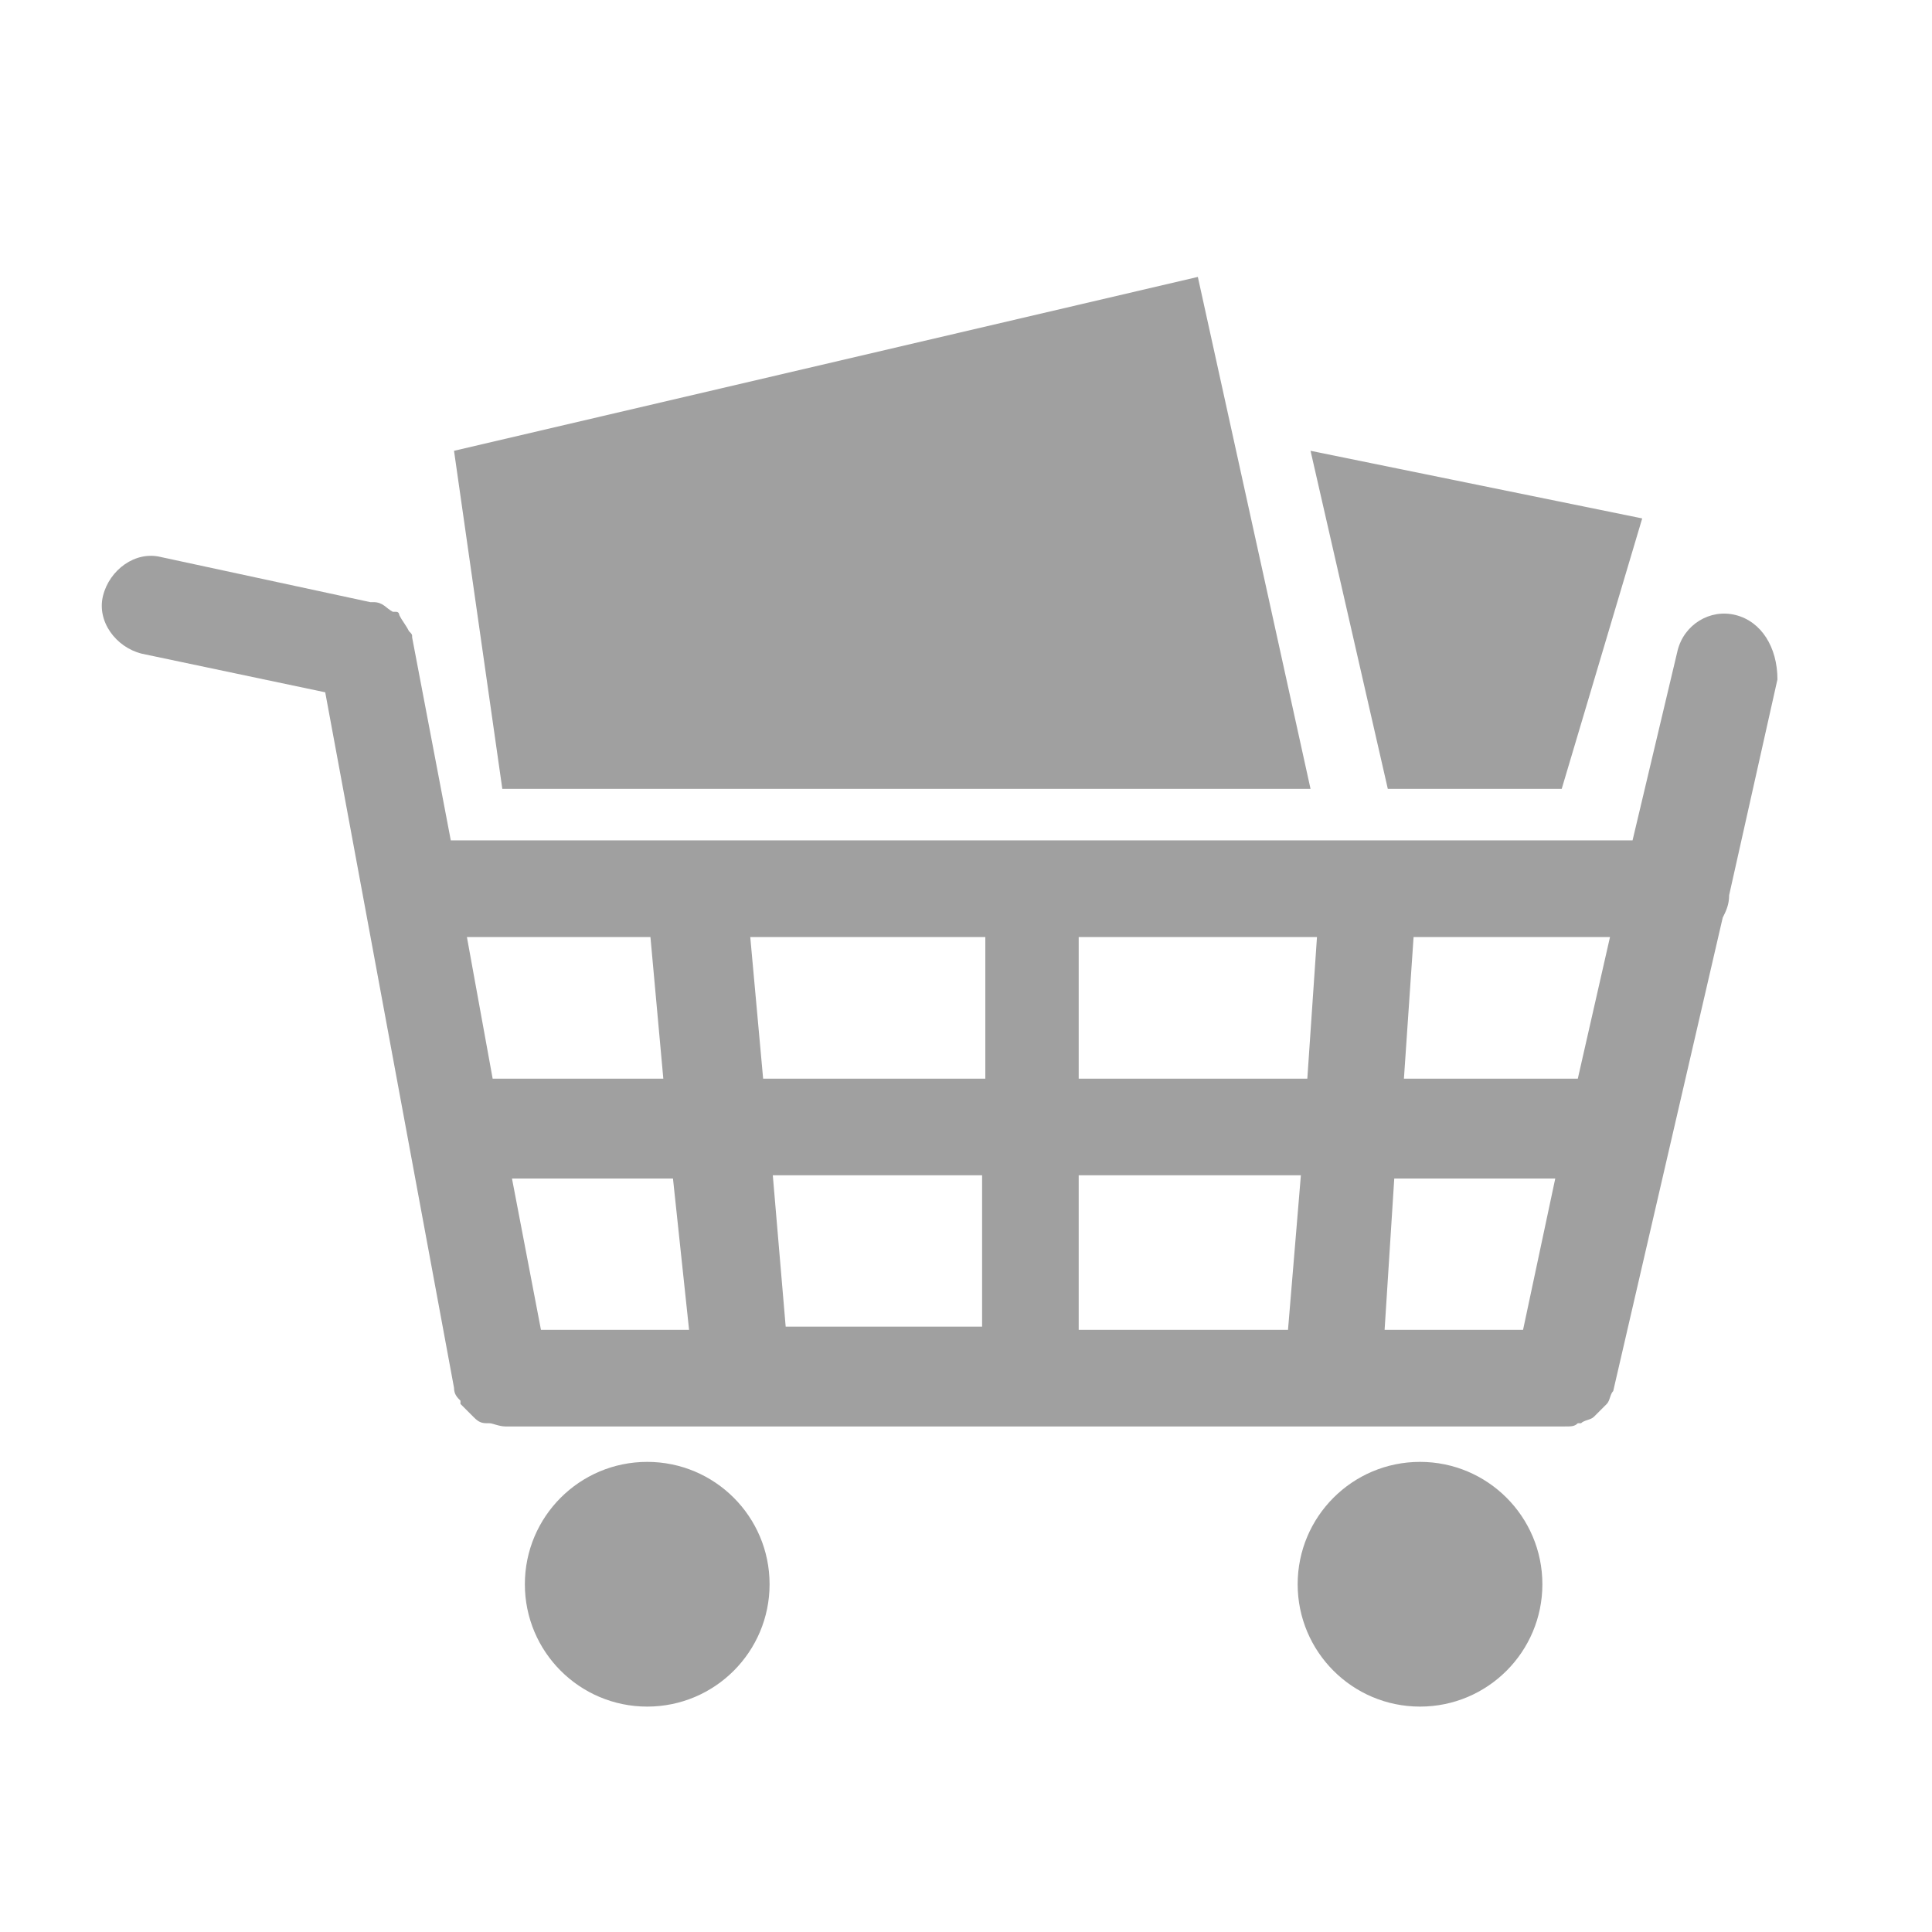 <?xml version="1.0" encoding="UTF-8"?> <!-- Generator: Adobe Illustrator 23.0.4, SVG Export Plug-In . SVG Version: 6.00 Build 0) --> <svg xmlns="http://www.w3.org/2000/svg" xmlns:xlink="http://www.w3.org/1999/xlink" x="0px" y="0px" viewBox="0 0 60 60" style="enable-background:new 0 0 60 60;" xml:space="preserve"> <style type="text/css"> .st0{display:none;} .st1{display:inline;fill:#A0A0A0;} .st2{display:inline;fill:none;stroke:#000000;stroke-width:2;stroke-linecap:round;stroke-miterlimit:10;} .st3{display:inline;} .st4{display:inline;fill:#808080;} .st5{fill:#A0A0A0;} .st6{display:inline;fill:none;stroke:#000000;stroke-width:0.802;stroke-miterlimit:10;} .st7{display:inline;fill:#FFFFFF;} </style> <g id="Manufacturers" class="st0"> <path class="st1" d="M48.5,43.3H11.5c-1.7,0-3.1,1.4-3.1,3.1c0,1.7,1.4,3.1,3.1,3.1h36.9c1.7,0,3.1-1.4,3.1-3.1 C51.6,44.7,50.2,43.3,48.5,43.3z M11.7,48c-0.9,0-1.5-0.7-1.5-1.5c0-0.9,0.7-1.5,1.5-1.5c0.9,0,1.5,0.7,1.5,1.5 C13.2,47.3,12.5,48,11.7,48z M17.7,48c-0.9,0-1.5-0.7-1.5-1.5c0-0.9,0.7-1.5,1.5-1.5c0.9,0,1.5,0.7,1.5,1.5 C19.2,47.3,18.5,48,17.7,48z M23.7,48c-0.9,0-1.5-0.7-1.5-1.5c0-0.9,0.7-1.5,1.5-1.5c0.9,0,1.5,0.7,1.5,1.5 C25.2,47.3,24.5,48,23.7,48z M29.7,48c-0.9,0-1.5-0.7-1.5-1.5c0-0.9,0.7-1.5,1.5-1.5c0.9,0,1.5,0.7,1.5,1.5 C31.2,47.3,30.5,48,29.7,48z M35.7,48c-0.9,0-1.5-0.7-1.5-1.5c0-0.9,0.7-1.5,1.5-1.5c0.9,0,1.5,0.7,1.5,1.5 C37.2,47.3,36.5,48,35.7,48z M41.7,48c-0.9,0-1.5-0.7-1.5-1.5c0-0.9,0.7-1.5,1.5-1.5c0.9,0,1.5,0.7,1.5,1.5 C43.2,47.3,42.5,48,41.7,48z M47.7,48c-0.9,0-1.5-0.7-1.5-1.5c0-0.9,0.7-1.5,1.5-1.5c0.9,0,1.5,0.7,1.5,1.5 C49.2,47.3,48.5,48,47.7,48z"></path> <path class="st1" d="M36.2,13.1V9.4H23.8v3.7h-8v27.8h27.8V13.1H36.2z M25.8,11.4h8.5v4.3h-8.5V11.4z M33.7,32.2L32,30.8l-0.9,0.4 c-0.1,0.1-0.3,0.1-0.4,0.1c-0.4,0-0.8-0.2-0.9-0.6c-0.2-0.5,0-1,0.4-1.2l-0.3-0.3l-1.3,0.5c-0.1,0.1-0.3,0.1-0.4,0.1 c-0.4,0-0.8-0.2-0.9-0.6c-0.2-0.5,0-1.1,0.5-1.3l0.3-0.1l-0.4-0.3l-1.2,0.5c-0.1,0.1-0.3,0.1-0.4,0.1c-0.4,0-0.8-0.2-0.9-0.6 c-0.2-0.5,0-1.1,0.5-1.3l0.2-0.1l-0.1-0.1c-0.7-0.6-1.8-0.5-2.5,0.1c-0.3,0.3-0.9,0.3-1.2,0s-0.3-0.9,0-1.2l5.2-5 c0.3-0.3,0.9-0.3,1.2,0s0.3,0.9,0,1.2l-0.3,0.3c-0.7,0.7-0.7,1.8-0.1,2.5l0.8,1l1.3-0.5c0.5-0.2,1.1,0,1.3,0.5 c0.2,0.5,0,1.1-0.5,1.3l-0.7,0.3l0.3,0.4l1-0.4c0.5-0.2,1.1,0,1.3,0.5c0.2,0.5,0,1.1-0.5,1.3l-0.4,0.2l0.2,0.3l0.9-0.4 c0.5-0.2,1.1,0,1.3,0.5c0.2,0.5,0,1.1-0.5,1.3l-0.3,0.1l1,1.1C36.9,33.7,36.3,34.7,33.7,32.2z"></path> </g> <g id="Advertise" class="st0"> <path class="st3" d="M38.4,48.4L38.4,48.4c-1.3,0-2.4-1.1-2.4-2.4V12.4c0-1.3,1.1-2.4,2.4-2.4h0c1.3,0,2.4,1.1,2.4,2.4V46 C40.7,47.3,39.7,48.4,38.4,48.4z"></path> <path class="st3" d="M56.1,30.7H45.4c-0.8,0-1.5-0.7-1.5-1.5v0c0-0.8,0.7-1.5,1.5-1.5h10.7c0.8,0,1.5,0.7,1.5,1.5v0 C57.6,30,56.9,30.7,56.1,30.7z"></path> <path class="st3" d="M56.3,19.2l-9.9,4c-0.8,0.3-1.6-0.1-1.9-0.8v0c-0.3-0.8,0.1-1.6,0.8-1.9l9.9-4c0.8-0.3,1.6,0.1,1.9,0.8l0,0 C57.4,18.1,57,18.9,56.3,19.2z"></path> <polygon class="st3" points="33.6,13.9 33.6,45.5 16.6,38.3 16.6,21.5 "></polygon> <path class="st3" d="M14,21.6v16.3H5.6c0,0-5.6-8.7,0-16.3C10,21.6,14,21.6,14,21.6z"></path> <polygon class="st3" points="11.4,50 17.1,50 13.5,39.6 7.5,39.6 "></polygon> <path class="st3" d="M56.3,39.2l-9.9-4c-0.8-0.3-1.6,0.1-1.9,0.8v0c-0.3,0.8,0.1,1.6,0.8,1.9l9.9,4c0.8,0.3,1.6-0.1,1.9-0.8h0 C57.4,40.4,57,39.5,56.3,39.2z"></path> </g> <g id="professionals" class="st0"> <path class="st3" d="M31.4,38.1c-7.5,0-13.6-6.7-13.6-14.9S23.9,8.2,31.4,8.2S45,14.9,45,23.1S38.9,38.1,31.4,38.1z M31.4,11.7 c-5.6,0-10.1,5.1-10.1,11.4s4.6,11.4,10.1,11.4c5.6,0,10.1-5.1,10.1-11.4S37,11.7,31.4,11.7z"></path> <path class="st3" d="M31.4,50.8V37.9c0,0-3.3-0.6-2.3,2.1c0.7,1.8,0.3,4.7-2,6.1c-1.7-2.7-2.6-5-3.2-11.4c-3-3.3-3-2.3-3-2.3 s-9.8,1.7-10.7,9.1c-0.8,7.5,0.5,7.5,5.7,8.3C21.2,50.8,31.4,50.8,31.4,50.8z"></path> <path class="st3" d="M31.4,50.8V37.9c0,0,3-0.7,2.3,2.1c-0.5,1.9-0.3,4.7,2,6.1c1.7-2.7,2.6-5,3.2-11.4c3-3.3,3-2.3,3-2.3 s9.8,1.7,10.7,9.1s-0.5,7.5-5.7,8.3C41.6,50.8,31.4,50.8,31.4,50.8z"></path> <path d="M7.7,35.6c-5.4,0-9.8-4.9-9.8-10.8c0-6,4.4-10.8,9.8-10.8c5.4,0,9.8,4.9,9.8,10.8C17.5,30.7,13.1,35.6,7.7,35.6z M7.7,16.4 c-4,0-7.3,3.7-7.3,8.3c0,4.6,3.3,8.3,7.3,8.3c4,0,7.3-3.7,7.3-8.3C15,20.1,11.7,16.4,7.7,16.4z"></path> </g> <g id="Advice" class="st0"> <path class="st3" d="M30,6.4L12.4,17.3v20l27.5,16.6V41.7l7.7-4.5V17.3L30,6.4z M44.3,35.2L37,39.8l-0.1,8.3L15.5,35.2V19.2 L30,10.2l14.3,8.9V35.2z"></path> <path class="st3" d="M30,15.1l-9.9,5.7v14.1H28v-5.5h3.7v5.5h8.2V20.7L30,15.1z M31.4,26.6h-3.1v-2.8h3.1V26.6z"></path> </g> <g id="messages" class="st0"> <path class="st3" d="M60,11.2H0l21.9,19.9c0,0,7.1,8.1,16.3,0S60,11.2,60,11.2z"></path> <path class="st3" d="M60,49.6H0l23-13.9c0,0,7,5.6,13.8,0C49,42.7,60,49.6,60,49.6z"></path> <polygon class="st3" points="60,14.8 60,46.9 38.6,34.7 "></polygon> <polygon class="st3" points="0,14.8 0,46.9 21.4,34.7 "></polygon> </g> <g id="Search" class="st0"> <path class="st3" d="M21.7,42.6C12.5,42.6,5,35.1,5,25.9S12.5,9.2,21.7,9.2c9.2,0,16.7,7.5,16.7,16.7S30.9,42.6,21.7,42.6z M21.7,12.8c-7.3,0-13.2,5.9-13.2,13.2c0,7.3,5.9,13.2,13.2,13.2c7.3,0,13.2-5.9,13.2-13.2C34.9,18.7,29,12.8,21.7,12.8z"></path> <path class="st3" d="M53,50c-0.3,0-0.7-0.1-1-0.3L32.8,36.1c-0.8-0.6-1-1.7-0.4-2.4c0.6-0.8,1.6-1,2.4-0.4L54,46.8 c0.8,0.6,1,1.7,0.4,2.4C54.1,49.7,53.6,50,53,50z"></path> </g> <g id="wikibuild" class="st0"> <path class="st3" d="M-1.2,27.9c0-0.8,0.7-1.9,1.8-1.9c1.3,0,1.9,0.7,2.1,1.8l2.1,12H5l3.5-12.3c0.3-0.9,1.1-1.5,2.1-1.5 s1.8,0.6,2.1,1.5l3.4,12.3h0.1l2.2-12c0.2-1.1,0.9-1.8,2.1-1.8c1.2,0,1.9,1.1,1.9,1.9c0,0.4,0,0.5-0.1,0.9l-3.3,14.8 c-0.3,1.1-1.1,2-2.6,2c-1.3,0-2.3-0.8-2.6-1.8l-3.1-9.8h-0.1l-3.1,9.8c-0.3,1-1.3,1.8-2.6,1.8c-1.5,0-2.4-0.9-2.6-2l-3.2-14.8"></path> <path class="st3" d="M28.2,28.2c0,1.3-1,2.3-2.3,2.3c-1.2,0-2.3-1.1-2.3-2.3c0-1.2,1.1-2.2,2.3-2.2C27.1,26,28.2,27,28.2,28.2z M23.9,33.8c0-1.2,0.8-2,2-2c1.2,0,2,0.8,2,2v9.7c0,1.2-0.8,2-2,2c-1.2,0-2-0.8-2-2V33.8z"></path> <path class="st3" d="M30.2,27.9c0-1.2,0.8-2,2-2c1.2,0,2,0.8,2,2v9l4.4-4.4c0.7-0.6,1.2-0.8,1.8-0.8c1,0,1.7,0.8,1.7,1.6 c0,0.5-0.1,0.8-0.7,1.5L38.1,38l4.4,4.7c0.4,0.4,0.5,0.8,0.5,1.2c0,1-0.8,1.7-1.9,1.7c-0.7,0-1.3-0.4-1.9-1.1l-4.9-5.5h-0.1v4.4 c0,1.2-0.8,2-2,2c-1.2,0-2-0.8-2-2V27.9z"></path> <path class="st3" d="M48.4,28.2c0,1.3-1,2.3-2.3,2.3c-1.2,0-2.3-1.1-2.3-2.3c0-1.2,1.1-2.2,2.3-2.2C47.4,26,48.4,27,48.4,28.2z M44.1,33.8c0-1.2,0.8-2,2-2c1.2,0,2,0.8,2,2v9.7c0,1.2-0.8,2-2,2c-1.2,0-2-0.8-2-2V33.8z"></path> <g class="st3"> <path d="M51.9,16.2c-0.9,0-1.3,0.9-1.3,1.7c0,0.8,0.4,1.7,1.3,1.7c0.9,0,1.3-0.9,1.3-1.8C53.3,17,52.8,16.2,51.9,16.2z"></path> <path d="M32.9,17.5h-1.3v2h1.4c0.6,0,1.1-0.4,1.1-1C34.2,17.9,33.7,17.5,32.9,17.5z"></path> <path d="M33.5,15c0-0.6-0.4-0.8-1-0.8h-0.9V16h0.9C33.2,16,33.5,15.6,33.5,15z"></path> <path d="M54.4,10.1H30.3c-2.6,0-4.7,2.1-4.7,4.7v4.4c0,2.6,2.1,4.7,4.7,4.7h1.9c3.2,0,3.8,2.6,3.8,3.6c0,0,0,1.2,0,1.2 c0,0.3,0,0.6,0,0.9v3.1l6.1-5.9c0,0,2.6-2.9,5.7-2.9h6.7c2.6,0,4.7-2.1,4.7-4.7v-4.4C59.1,12.2,57,10.1,54.4,10.1z M33.3,21.1 h-2.4c-0.5,0-0.9-0.3-0.9-0.9v-6.7c0-0.6,0.4-0.9,0.9-0.9h2.3c1.2,0,2.2,0.8,2.2,2.1c0,0.8-0.3,1.4-1.1,1.7v0c1,0.1,1.8,1,1.8,2 C36,20.2,34.9,21.1,33.3,21.1z M42.4,18.7c0,1.5-1,2.5-2.8,2.5c-1.8,0-2.8-1-2.8-2.5v-3.1c0-0.6,0.4-0.9,0.9-0.9s0.9,0.4,0.9,0.9 v3c0,0.7,0.5,1.1,1.1,1.1c0.6,0,1.1-0.4,1.1-1.1v-3c0-0.6,0.4-0.9,0.9-0.9c0.5,0,0.9,0.4,0.9,0.9V18.7z M45.2,20.2 c0,0.6-0.4,0.9-0.9,0.9c-0.5,0-0.9-0.4-0.9-0.9v-4.6c0-0.6,0.4-0.9,0.9-0.9c0.5,0,0.9,0.4,0.9,0.9V20.2z M44.4,14.1 c-0.5,0-1-0.5-1-1c0-0.5,0.5-0.9,1-0.9c0.5,0,1,0.4,1,0.9C45.3,13.6,44.9,14.1,44.4,14.1z M48,20.2c0,0.6-0.4,0.9-0.9,0.9 c-0.5,0-0.9-0.4-0.9-0.9v-7.3c0-0.6,0.4-0.9,0.9-0.9c0.5,0,0.9,0.4,0.9,0.9V20.2z M55,20.2c0,0.6-0.4,0.9-0.9,0.9 c-0.5,0-0.7-0.3-0.9-0.7c-0.3,0.5-1,0.8-1.6,0.8c-1.7,0-2.8-1.6-2.8-3.2c0-1.7,0.9-3.4,2.8-3.4c0.6,0,1.2,0.2,1.6,0.6v-2.3 c0-0.6,0.4-0.9,0.9-0.9c0.5,0,0.9,0.4,0.9,0.9V20.2z"></path> </g> <path class="st4" d="M43.8,47.3c0,0.2-0.1,0.3-0.3,0.3c-0.2,0-0.3-0.2-0.3-0.3c0-0.2,0.2-0.3,0.3-0.3 C43.6,46.9,43.8,47.1,43.8,47.3z"></path> </g> <g id="groups" class="st0"> <path class="st3" d="M31.4,38.1c-7.5,0-13.6-6.7-13.6-14.9S23.9,8.2,31.4,8.2S45,14.9,45,23.1S38.9,38.1,31.4,38.1z M31.4,11.7 c-5.6,0-10.1,5.1-10.1,11.4s4.6,11.4,10.1,11.4c5.6,0,10.1-5.1,10.1-11.4S37,11.7,31.4,11.7z"></path> <path class="st3" d="M31.4,50.8V37.9c0,0-3.3-0.6-2.3,2.1c0.7,1.8,0.3,4.7-2,6.1c-1.7-2.7-2.6-5-3.2-11.4c-3-3.3-3-2.3-3-2.3 s-9.8,1.7-10.7,9.1c-0.8,7.5,0.5,7.5,5.7,8.3C21.2,50.8,31.4,50.8,31.4,50.8z"></path> <path class="st3" d="M31.4,50.8V37.9c0,0,3-0.7,2.3,2.1c-0.5,1.9-0.3,4.7,2,6.1c1.7-2.7,2.6-5,3.2-11.4c3-3.3,3-2.3,3-2.3 s9.8,1.7,10.7,9.1s-0.5,7.5-5.7,8.3C41.6,50.8,31.4,50.8,31.4,50.8z"></path> <path class="st3" d="M53.9,35.6c-5.4,0-9.8-4.9-9.8-10.8c0-6,4.4-10.8,9.8-10.8c5.4,0,9.8,4.9,9.8,10.8 C63.7,30.7,59.3,35.6,53.9,35.6z M53.9,16.4c-4,0-7.3,3.7-7.3,8.3c0,4.6,3.3,8.3,7.3,8.3c4,0,7.3-3.7,7.3-8.3 C61.2,20.1,57.9,16.4,53.9,16.4z"></path> <path d="M7.7,35.6c-5.4,0-9.8-4.9-9.8-10.8c0-6,4.4-10.8,9.8-10.8c5.4,0,9.8,4.9,9.8,10.8C17.5,30.7,13.1,35.6,7.7,35.6z M7.7,16.4 c-4,0-7.3,3.7-7.3,8.3c0,4.6,3.3,8.3,7.3,8.3c4,0,7.3-3.7,7.3-8.3C15,20.1,11.7,16.4,7.7,16.4z"></path> <path class="st3" d="M8.3,46.1c0,0-1.1-8.5,4.4-11.6c-9.8,0-8.8-0.4-8.8-0.4s-11.7-1.3-10.7,9.6C-3.8,45.1-2.2,46.2,8.3,46.1z"></path> <path class="st3" d="M54.6,46.1c0,0,0.9-9.1-4.9-11.6c0.4,0.2,2.1,0.5,2.5,0.5c8.3-0.1,5.7-1.3,5.7-1.3s13.2-1,12.3,9.9 C67.2,45.1,65.2,46.2,54.6,46.1z"></path> <path class="st3" d="M-2.5,22.2c0,0,2.2,2.6,10.6,2.6s10.6-2.6,10.6-2.6s-0.9-6.3-6-7.9c-0.7-0.2-1.4-0.3-2.2-0.4 c-0.4,6-0.4,6-0.4,6s-1.9,2-3.9,0c-0.6-6-0.6-6-0.6-6S-0.2,13-2.5,22.2z"></path> <path class="st3" d="M17.7,21.8c0,0,2.1,13.7-10,13.7C-2.7,35.6-2.5,24-1.4,21.8C0.5,23.1,1,23.1,1,23.1s-0.9,9.9,6.7,9.9 c8.3,0,7.5-9.1,7.2-9.9C16.1,22.6,17.7,21.8,17.7,21.8z"></path> <path class="st3" d="M8.1,11.7c0,0,2.6,0,2.4,2.2c2.6,0.5,2.6,0.5,2.6,0.5s0.1-5.1-5.1-5.1C8.1,10.5,8.1,11.7,8.1,11.7z"></path> <path class="st3" d="M8.1,11.7c0,0-2.6,0-2.4,2.2C3,14.4,3,14.4,3,14.4S2.9,9.3,8.1,9.3C8.1,10.5,8.1,11.7,8.1,11.7z"></path> </g> <g id="notifications" class="st0"> <path class="st3" d="M30,8.4c0,0-14.9-0.9-14.9,17.2c0,6.9-1.2,9.5-1.2,9.5s-0.7,3-4.4,3.1c-3.7,0.1-3,3.5-3,3.5s-0.7,2.5,3.1,2.6 s20.4,0,20.4,0V8.4z"></path> <path class="st3" d="M30,8.4c0,0,14.9-1.1,14.9,17.2c0,6.9,1.2,9.5,1.2,9.5s0.7,3,4.4,3.1c3.7,0.1,3,3.5,3,3.5s0.7,2.5-3.1,2.6 s-20.4,0-20.4,0V8.4z"></path> <path class="st3" d="M30,51.6v-5.5h-8.4C21.6,46.1,22.2,51.6,30,51.6z"></path> <path class="st3" d="M30,51.6v-5.5h8.4C38.4,46.1,37.8,51.6,30,51.6z"></path> </g> <g id="news" class="st0"> <rect x="6.7" y="17" class="st3" width="20.9" height="17.6"></rect> <rect x="6.7" y="38.5" class="st3" width="20.9" height="4.1"></rect> <rect x="32.3" y="38.5" class="st3" width="20.9" height="4.1"></rect> <rect x="32.3" y="31.4" class="st3" width="20.9" height="4.1"></rect> <rect x="32.3" y="17.4" class="st3" width="20.9" height="4.1"></rect> <path class="st3" d="M54.4,50.2H5.6c-3.2,0-5.8-2.6-5.8-5.8V15.6c0-3.2,2.6-5.8,5.8-5.8h48.8c3.2,0,5.8,2.6,5.8,5.8v28.8 C60.2,47.6,57.6,50.2,54.4,50.2z M5.6,13.2c-1.3,0-2.3,1.1-2.3,2.3v28.8c0,1.3,1.1,2.3,2.3,2.3h48.8c1.3,0,2.3-1.1,2.3-2.3V15.6 c0-1.3-1.1-2.3-2.3-2.3H5.6z"></path> <rect x="32.3" y="23.7" class="st3" width="20.9" height="4.1"></rect> </g> <g id="contractors" class="st0"> <path class="st3" d="M48.8,28l-1.9-0.9c-0.4-2.6-1.1-5-2.1-7.2c-0.7-2-1.8-4.1-3.7-5.5c-1.3-1.4-2.7-2.5-4.2-3.4 c-0.6-2.3-2.9-3.7-7.4-3.7c-4.5,0-6.9,1.4-7.4,3.7c-1.4,0.8-2.8,1.9-4,3.2c-2.2,1.5-3.4,3.9-4.1,6.2c-0.9,2-1.5,4.3-1.9,6.6 L10.2,28v3.6c0.6,0.2,1.1,0.4,1.7,0.6c0.5,11.5,8.2,20.6,17.6,20.6c9.4,0,17.1-9.1,17.6-20.6c0.5-0.2,1.1-0.4,1.6-0.6V28z M24.7,12.8c0-0.1,0-0.2,0-0.2c-0.2-0.9,0.4-1.8,1.4-2c0.2-0.1,0.5-0.1,0.8-0.1c0.1,0,0.1,0,0.2,0c0.2,0,0.4-0.1,0.7-0.1 c0.1,0,0.1,0,0.2,0c0.6,0,1.2-0.1,1.7-0.1c0,0,0,0,0,0c0.3,0,0.5,0,0.7,0c0,0,0.1,0,0.1,0c0.2,0,0.4,0,0.6,0.1c0.1,0,0.1,0,0.2,0 c0.2,0,0.4,0,0.5,0.1c0.1,0,0.1,0,0.2,0c0.2,0,0.3,0.1,0.5,0.1c0,0,0.1,0,0.1,0c0.8,0.2,1.4,1,1.3,1.8c0,0.1,0,0.2,0,0.3 c0,0,0,0,0,0c-0.5,4.2-2.2,13.5-2.2,13.5h-1.9h-2.6c0,0-1.5-8.8-2.2-13.2c0,0,0,0,0,0C24.7,13,24.7,12.9,24.7,12.8z M29.5,49.7 C22,49.7,15.8,42.4,15,33c7.3,1.7,14.5,1.7,14.5,1.7s7.3,0,14.6-1.8C43.3,42.4,37.1,49.7,29.5,49.7z"></path> </g> <g id="Suppliers"> <path class="st5" d="M53.9,19.1c-0.8-0.2-1.6,0.3-1.8,1.1l-1.4,5.9H14l-1.2-6.3c0,0,0,0,0,0c0-0.1,0-0.1-0.1-0.2 c-0.1-0.2-0.2-0.3-0.3-0.5c0,0,0-0.1-0.1-0.1c0,0,0,0-0.1,0c-0.2-0.1-0.3-0.3-0.6-0.3c0,0-0.1,0-0.1,0c0,0,0,0,0,0L5,17.3 c-0.8-0.2-1.6,0.4-1.8,1.2c-0.2,0.8,0.4,1.6,1.2,1.8l5.7,1.2l4,21.6c0,0,0,0,0,0c0,0.2,0.1,0.3,0.2,0.4c0,0,0,0,0,0.1 c0.1,0.1,0.2,0.2,0.3,0.3c0,0,0,0,0.1,0.1c0.1,0.1,0.2,0.2,0.4,0.2c0,0,0,0,0.1,0c0.1,0,0.3,0.1,0.5,0.1c0,0,0,0,0,0c0,0,0,0,0,0 s0,0,0,0h32.9c0,0,0,0,0,0c0,0,0,0,0,0c0,0,0,0,0,0c0.2,0,0.3,0,0.4-0.1c0,0,0,0,0.1,0c0.1-0.1,0.3-0.1,0.4-0.2c0,0,0,0,0.1-0.1 c0.1-0.1,0.2-0.2,0.3-0.3c0,0,0,0,0,0c0.1-0.1,0.1-0.3,0.2-0.4c0,0,0,0,0,0l0,0c0,0,0,0,0,0l3.4-14.7c0.1-0.2,0.2-0.4,0.2-0.7 c0,0,0,0,0,0l1.5-6.7C55.2,20.1,54.7,19.3,53.9,19.1z M49,33.5h-5.4l0.3-4.4H50L49,33.5z M47.3,41.3H43l0.3-4.7h5L47.3,41.3z M16.8,41.3l-0.9-4.7h5l0.5,4.7H16.8z M24,36.5h6.5v4.7h-6.1L24,36.5z M30.5,33.5h-6.8l-0.4-4.4h7.3V33.5z M33.5,29.1h7.4l-0.3,4.4 h-7.1V29.1z M33.5,36.5h6.9L40,41.3h-6.5V36.5z M20.2,29.1l0.4,4.4h-5.3l-0.8-4.4H20.2z"></path> <circle class="st5" cx="20.1" cy="49.2" r="3.8"></circle> <circle class="st5" cx="44.1" cy="49.2" r="3.8"></circle> <polygon class="st5" points="15.6,24.5 40.7,24.5 37.2,8.6 14.1,14 "></polygon> <polygon class="st5" points="43.1,24.5 48.5,24.5 51,16.1 40.7,14 "></polygon> </g> <g id="buildchat" class="st0"> <g class="st3"> <path d="M2.6,27.3H1.2v2.2h1.6c0.7,0,1.2-0.4,1.2-1.1C4,27.8,3.6,27.3,2.6,27.3z"></path> <path d="M23.8,25.8c-1,0-1.5,1-1.5,1.9c0,0.9,0.5,1.9,1.5,1.9c1,0,1.5-1.1,1.5-2C25.3,26.8,24.8,25.8,23.8,25.8z"></path> <path d="M26.6,19H-0.3c-2.9,0-5.2,2.3-5.2,5.2v4.9c0,2.9,2.3,5.2,5.2,5.2h2.1c3.5,0,4.2,2.9,4.2,4c0,0,0,1.3,0,1.3 c0,0.3,0,0.7,0,1v3.4l6.8-6.6c0,0,2.9-3.2,6.3-3.2c2.5,0,5,0,7.4,0c0.4,0,1.2-0.2,1.9-0.4c0.2-0.1-0.4-1.5,0.4-2.3 c-0.1-1.8-0.2-1.8-0.2-2.3c0-1.1,0.4-2.8,3.1-4.3c0-0.5,0-0.3,0-0.8C31.8,21.4,29.4,19,26.6,19z M3,31.3H0.3c-0.6,0-1.1-0.4-1.1-1 v-7.4c0-0.6,0.4-1,1-1h2.5c1.4,0,2.5,0.9,2.5,2.3c0,0.9-0.4,1.5-1.2,1.9v0c1.1,0.2,2,1.1,2,2.2C6.1,30.3,4.8,31.3,3,31.3z M13.2,28.7c0,1.7-1.1,2.8-3.1,2.8c-2,0-3.1-1.1-3.1-2.8v-3.4c0-0.6,0.4-1.1,1-1.1s1,0.4,1,1.1v3.4c0,0.8,0.6,1.2,1.2,1.2 c0.6,0,1.2-0.4,1.2-1.2v-3.4c0-0.6,0.4-1.1,1-1.1c0.6,0,1,0.4,1,1.1V28.7z M16.3,30.3c0,0.6-0.4,1.1-1,1.1c-0.6,0-1-0.4-1-1.1 v-5.1c0-0.6,0.4-1.1,1-1.1c0.6,0,1,0.4,1,1.1V30.3z M15.4,23.5c-0.6,0-1.1-0.5-1.1-1.1c0-0.5,0.5-1,1.1-1c0.6,0,1.1,0.5,1.1,1 C16.5,23,16,23.5,15.4,23.5z M19.5,30.3c0,0.6-0.4,1.1-1,1.1c-0.6,0-1-0.4-1-1.1v-8.1c0-0.6,0.4-1.1,1-1.1c0.6,0,1,0.4,1,1.1V30.3 z M27.2,30.3c0,0.6-0.4,1.1-1,1.1c-0.5,0-0.8-0.3-1-0.8c-0.4,0.6-1.1,0.9-1.7,0.9c-1.9,0-3.1-1.8-3.1-3.6c0-1.9,1-3.8,3.1-3.8 c0.7,0,1.3,0.2,1.8,0.7v-2.6c0-0.6,0.4-1.1,1-1.1c0.6,0,1,0.4,1,1.1V30.3z"></path> <path d="M3.3,24.6c0-0.6-0.5-0.9-1.1-0.9h-1v2h1C2.9,25.6,3.3,25.2,3.3,24.6z"></path> </g> <path class="st6" d="M47.6,42.8l6.8,6.6V46c0-0.3,0-0.7,0-1c0,0,0-1.3,0-1.3c0-1.1,0.7-4,4.2-4h2.1c2.9,0,5.2-2.3,5.2-5.2v-4.9 c0-2.9-2.3-5.2-5.2-5.2H33.9c-2.9,0-5.2,2.3-5.2,5.2v4.9c0,2.9,2.3,5.2,5.2,5.2h7.4C44.8,39.6,47.6,42.8,47.6,42.8z"></path> <g class="st3"> <path d="M37.4,27.9c0.7,0,1.3,0.1,1.8,0.4c0.5,0.2,0.7,0.6,0.7,0.9c0,0.2-0.1,0.4-0.2,0.6S39.3,30,39.1,30c-0.1,0-0.2,0-0.4-0.1 c-0.1,0-0.3-0.1-0.5-0.2c-0.2-0.1-0.5-0.1-0.9-0.1c-0.6,0-1.1,0.2-1.5,0.7c-0.4,0.5-0.6,1.1-0.6,1.8c0,0.8,0.2,1.4,0.6,1.8 s0.9,0.7,1.5,0.7c0.4,0,0.8-0.1,1.1-0.2l0.3-0.1c0.1-0.1,0.2-0.1,0.4-0.1c0.2,0,0.4,0.1,0.6,0.2c0.1,0.2,0.2,0.4,0.2,0.6 c0,0.4-0.3,0.7-0.8,1s-1.1,0.4-1.9,0.4c-1.2,0-2.2-0.4-2.9-1.2c-0.8-0.8-1.1-1.8-1.1-3.1c0-1.3,0.4-2.3,1.2-3.1 C35.2,28.3,36.2,27.9,37.4,27.9z"></path> <path d="M42.5,35.5c0,0.3-0.1,0.5-0.3,0.7c-0.2,0.2-0.4,0.3-0.7,0.3c-0.3,0-0.5-0.1-0.7-0.3c-0.2-0.2-0.3-0.4-0.3-0.7v-6.6 c0-0.3,0.1-0.5,0.3-0.7s0.4-0.3,0.7-0.3c0.3,0,0.5,0.1,0.7,0.3c0.2,0.2,0.3,0.4,0.3,0.7v2.3H46v-2.3c0-0.3,0.1-0.5,0.3-0.7 c0.2-0.2,0.4-0.3,0.7-0.3c0.3,0,0.5,0.1,0.7,0.3c0.2,0.2,0.3,0.4,0.3,0.7v6.6c0,0.3-0.1,0.5-0.3,0.7c-0.2,0.2-0.4,0.3-0.7,0.3 c-0.3,0-0.5-0.1-0.7-0.3C46.1,36,46,35.7,46,35.5v-2.6h-3.5V35.5z"></path> <path d="M50.2,35.8c-0.1,0.4-0.4,0.6-0.9,0.6c-0.3,0-0.5-0.1-0.6-0.3c-0.2-0.2-0.3-0.4-0.3-0.6c0-0.2,0-0.3,0.1-0.5l2.3-6.1 c0.3-0.7,0.7-1,1.4-1c0.6,0,1.1,0.3,1.3,1l2.3,6.1c0,0.1,0.1,0.2,0.1,0.3c0,0.1,0,0.2,0,0.3c0,0.2-0.1,0.4-0.3,0.6 c-0.2,0.2-0.4,0.2-0.6,0.2c-0.4,0-0.7-0.2-0.8-0.6l-0.3-1.1h-3.2L50.2,35.8z M51,33.1l2.1,0l-1-3.2L51,33.1z"></path> <path d="M56.4,29.7c-0.2,0-0.4-0.1-0.6-0.2c-0.2-0.2-0.2-0.4-0.2-0.6c0-0.2,0.1-0.4,0.2-0.6s0.4-0.2,0.6-0.2h4.3 c0.2,0,0.4,0.1,0.6,0.2c0.2,0.2,0.2,0.4,0.2,0.6c0,0.2-0.1,0.4-0.2,0.6c-0.2,0.2-0.4,0.2-0.6,0.2h-1.2v5.8c0,0.3-0.1,0.5-0.3,0.7 c-0.2,0.2-0.4,0.3-0.6,0.3c-0.3,0-0.5-0.1-0.7-0.3c-0.2-0.2-0.3-0.4-0.3-0.7v-5.8H56.4z"></path> </g> </g> <g id="myAccount" class="st0"> <path class="st3" d="M51.1,42.1c-0.8-6.9-9.2-8.8-10.5-9.1c1.9-2.6,3.1-5.8,3.1-9.4c0-8.2-6.1-14.9-13.6-14.9s-13.6,6.7-13.6,14.9 c0,3.6,1.1,6.8,3.1,9.4c-1.3,0.3-9.7,2.2-10.5,9.1c-0.8,7.5,0.5,7.5,5.7,8.3c5.2,0.8,15.4,0.8,15.4,0.8s10.2,0,15.4-0.8 C50.6,49.6,51.9,49.6,51.1,42.1z M30,12.2c5.6,0,10.1,5.1,10.1,11.4S35.6,35,30,35c-5.6,0-10.1-5.1-10.1-11.4S24.4,12.2,30,12.2z"></path> </g> <g id="NEWContractor" class="st0"> <g class="st3"> <path d="M42.3,33.2c-0.2-0.1-0.6-0.4-1.3-0.7L39.4,45h7.5c0.1-1,0.1-1.8,0.1-2.3C41.7,43.4,42.3,33.2,42.3,33.2z"></path> <path d="M28.3,51.5c8.7,0.1,12.4,0,18.3,0c0.1-1,0.2-2.7,0.3-4.3H28.3V51.5z"></path> <path d="M23.6,33.4c1.8,1.5,3.9,2.4,6.2,2.4c2.4,0,4.6-1,6.4-2.6c-2.2,4.7-6.1,8.6-7.2,9.6c-0.4,0.4-0.7,0.8-0.7,1.3v1h9l1.6-13.3 c-0.2-0.1-0.8,0-1.3,0c1.8-2.2,2.9-5.3,3.1-8.6c0.3-0.1,0.7-0.2,1-0.3v-2.2L40.5,20c-0.2-1.6-0.7-3.1-1.3-4.4 c-0.4-1.2-1.1-2.5-2.3-3.4c-0.8-0.8-1.6-1.5-2.6-2.1c-0.4-1.4-1.8-2.3-4.6-2.3c-2.8,0-4.2,0.9-4.6,2.3c-0.9,0.5-1.7,1.2-2.4,1.9 c-1.3,0.9-2.1,2.4-2.5,3.8c-0.6,1.3-0.9,2.6-1.2,4.1l-1.2,0.6v2.2c0.3,0.1,0.7,0.2,1,0.4c0.2,3.4,1.3,6.4,3.1,8.6 c-0.5,0-0.9-0.1-1.1-0.1L22.5,45h4.7l0-1.2c-0.1-0.5,0.5-1.2,0.8-1.6l1-1.1C27.2,39.3,25,36.4,23.6,33.4z M27.6,9.9 c0.2,0,0.3-0.1,0.5-0.1c0,0,0.1,0,0.1,0c0.1,0,0.3,0,0.4,0c0,0,0.1,0,0.1,0c0.4,0,0.7,0,1.1,0c0,0,0,0,0,0c0.2,0,0.3,0,0.5,0 c0,0,0,0,0.1,0c0.1,0,0.3,0,0.4,0c0,0,0.1,0,0.1,0c0.1,0,0.2,0,0.3,0c0,0,0.1,0,0.1,0c0.1,0,0.2,0,0.3,0.1c0,0,0.1,0,0.1,0 c0.5,0.1,0.8,0.6,0.8,1.1c0,0.1,0,0.1,0,0.2c0,0,0,0,0,0c-0.3,2.6-1.4,8.3-1.4,8.3h-1.2h-1.6c0,0-0.9-5.4-1.4-8.1c0,0,0,0,0,0 c0-0.1,0-0.1,0-0.2c0,0,0-0.1,0-0.2C26.6,10.5,27,10,27.6,9.9z M20.8,23.6c4.5,1.1,8.9,1.1,8.9,1.1s4.5,0,9-1.1 c-0.5,5.8-4.3,10.3-9,10.3C25.1,33.9,21.3,29.4,20.8,23.6z"></path> <path d="M18.7,32.5c-0.7,0.4-1.1,0.7-1.3,0.7c0,0,0.6,10.2-4.7,9.5c0,0.5,0,1.3,0.1,2.3h7.5L18.7,32.5z"></path> <path d="M13.2,51.5c5.8,0,5.3,0.1,14.1,0v-4.3l-14.4,0C13,48.9,13.1,50.5,13.2,51.5z"></path> </g> </g> <g id="NEWProfessional" class="st0"> <path class="st1" d="M35.4,17.1l-0.9-0.4c-0.2-1.3-0.5-2.5-1.1-3.6c-0.3-1-0.9-2-1.8-2.8c-0.6-0.7-1.3-1.3-2.1-1.7 c-0.3-1.1-1.5-1.8-3.7-1.8c-2.3,0-3.4,0.7-3.7,1.9c-0.7,0.4-1.4,0.9-2,1.6c-1.1,0.8-1.7,2-2,3.1c-0.4,1-0.8,2.1-0.9,3.3l-1,0.5v1.8 c0.3,0.1,0.6,0.2,0.9,0.3c0.3,5.7,4.1,10.3,8.8,10.3c4.7,0,8.6-4.6,8.8-10.3c0.3-0.1,0.5-0.2,0.8-0.3V17.1z M23.3,9.5 c0,0,0-0.1,0-0.1c-0.1-0.5,0.2-0.9,0.7-1c0.1,0,0.3,0,0.4-0.1c0,0,0.1,0,0.1,0c0.1,0,0.2,0,0.3,0c0,0,0.1,0,0.1,0 c0.3,0,0.6,0,0.9,0c0,0,0,0,0,0c0.1,0,0.3,0,0.4,0c0,0,0,0,0.1,0c0.1,0,0.2,0,0.3,0c0,0,0.1,0,0.1,0c0.1,0,0.2,0,0.3,0 c0,0,0.1,0,0.1,0c0.1,0,0.2,0,0.2,0c0,0,0.1,0,0.1,0c0.4,0.1,0.7,0.5,0.6,0.9c0,0.1,0,0.1,0,0.2c0,0,0,0,0,0 c-0.3,2.1-1.1,6.8-1.1,6.8h-1h-1.3c0,0-0.7-4.4-1.1-6.6c0,0,0,0,0,0C23.3,9.6,23.3,9.5,23.3,9.5z M25.8,28c-3.8,0-6.9-3.7-7.3-8.4 c3.6,0.9,7.3,0.9,7.3,0.9s3.7,0,7.3-0.9C32.6,24.3,29.5,28,25.8,28z"></path> <path class="st1" d="M56.4,30.8l-0.1-0.2c-0.8-2-2.8-3.4-4.9-3.5c-0.1,0-0.2-0.2-0.2-0.3l0.5-1.1c0-0.1,0-0.1,0-0.2 c-1.3-2.1-3.7-3.2-6.2-2.7l0,0c-0.1,0-0.1,0.1-0.1,0.1l-4.1,10c0-0.1-0.1-0.2-0.1-0.3c-1.6-4.1-2.2-4.9-9.2-4.9l-1.1,1.1 c-2.7,2.7-7,2.7-9.7,0.1l-1.2-1.1c-6.2,0-7.9,1.2-9.2,5.4c-1.6,5.1-0.1,17.7,0.1,19.5c0,0.1,0.1,0.2,0.2,0.2l4.5,0 c0.1,0,0.2-0.1,0.2-0.2c-0.5-5.8-0.8-6.6-0.8-11.3c0-0.3,0.5-0.3,0.5,0l1.1,11.3c0,0.1,0.1,0.2,0.2,0.2h24L56.4,30.8z M24.8,31.5 c0.6,0.1,1.1,0.1,1.1,0.1s0.5,0,1.2-0.1c0.3,1,0.4,2-1.1,2.1l-0.1,0C24.4,33.4,24.5,32.5,24.8,31.5z M28.4,45.9l-2.3,4.6 c-0.1,0.1-0.2,0.1-0.3,0L23.5,46c-0.2-0.5-0.2-0.9-0.2-1.4L25,34.4l0,0c0.6,0.3,1.2,0.3,1.8,0l1.7,10.2 C28.6,45,28.6,45.5,28.4,45.9z M36.6,40.9c0-0.2,0.4-0.2,0.4,0c0.1,0.5,0.1,1.2,0.1,2c0,0,0,0.1,0,0.1l-0.8,2L36.6,40.9z M36.3,51.7l0-1c0-0.3,0.4-1.1,0.5-1.3L46,33.2c0.2-0.4,0.9-1.7,1.3-2l1.8-1.7L36.3,51.7z M50.6,25.7c-0.2,0.5-1.4,0.5-2.7-0.1 c-1.3-0.6-2.1-1.4-1.9-1.9c0.2-0.5,1.4-0.5,2.7,0.1C50,24.3,50.8,25.2,50.6,25.7z M55.3,30.7c-0.3,0.5-1.5,0.2-2.6-0.5 c-1.2-0.7-1.9-1.7-1.6-2.2c0.3-0.5,1.5-0.2,2.6,0.5C54.9,29.2,55.6,30.2,55.3,30.7z"></path> </g> </svg> 